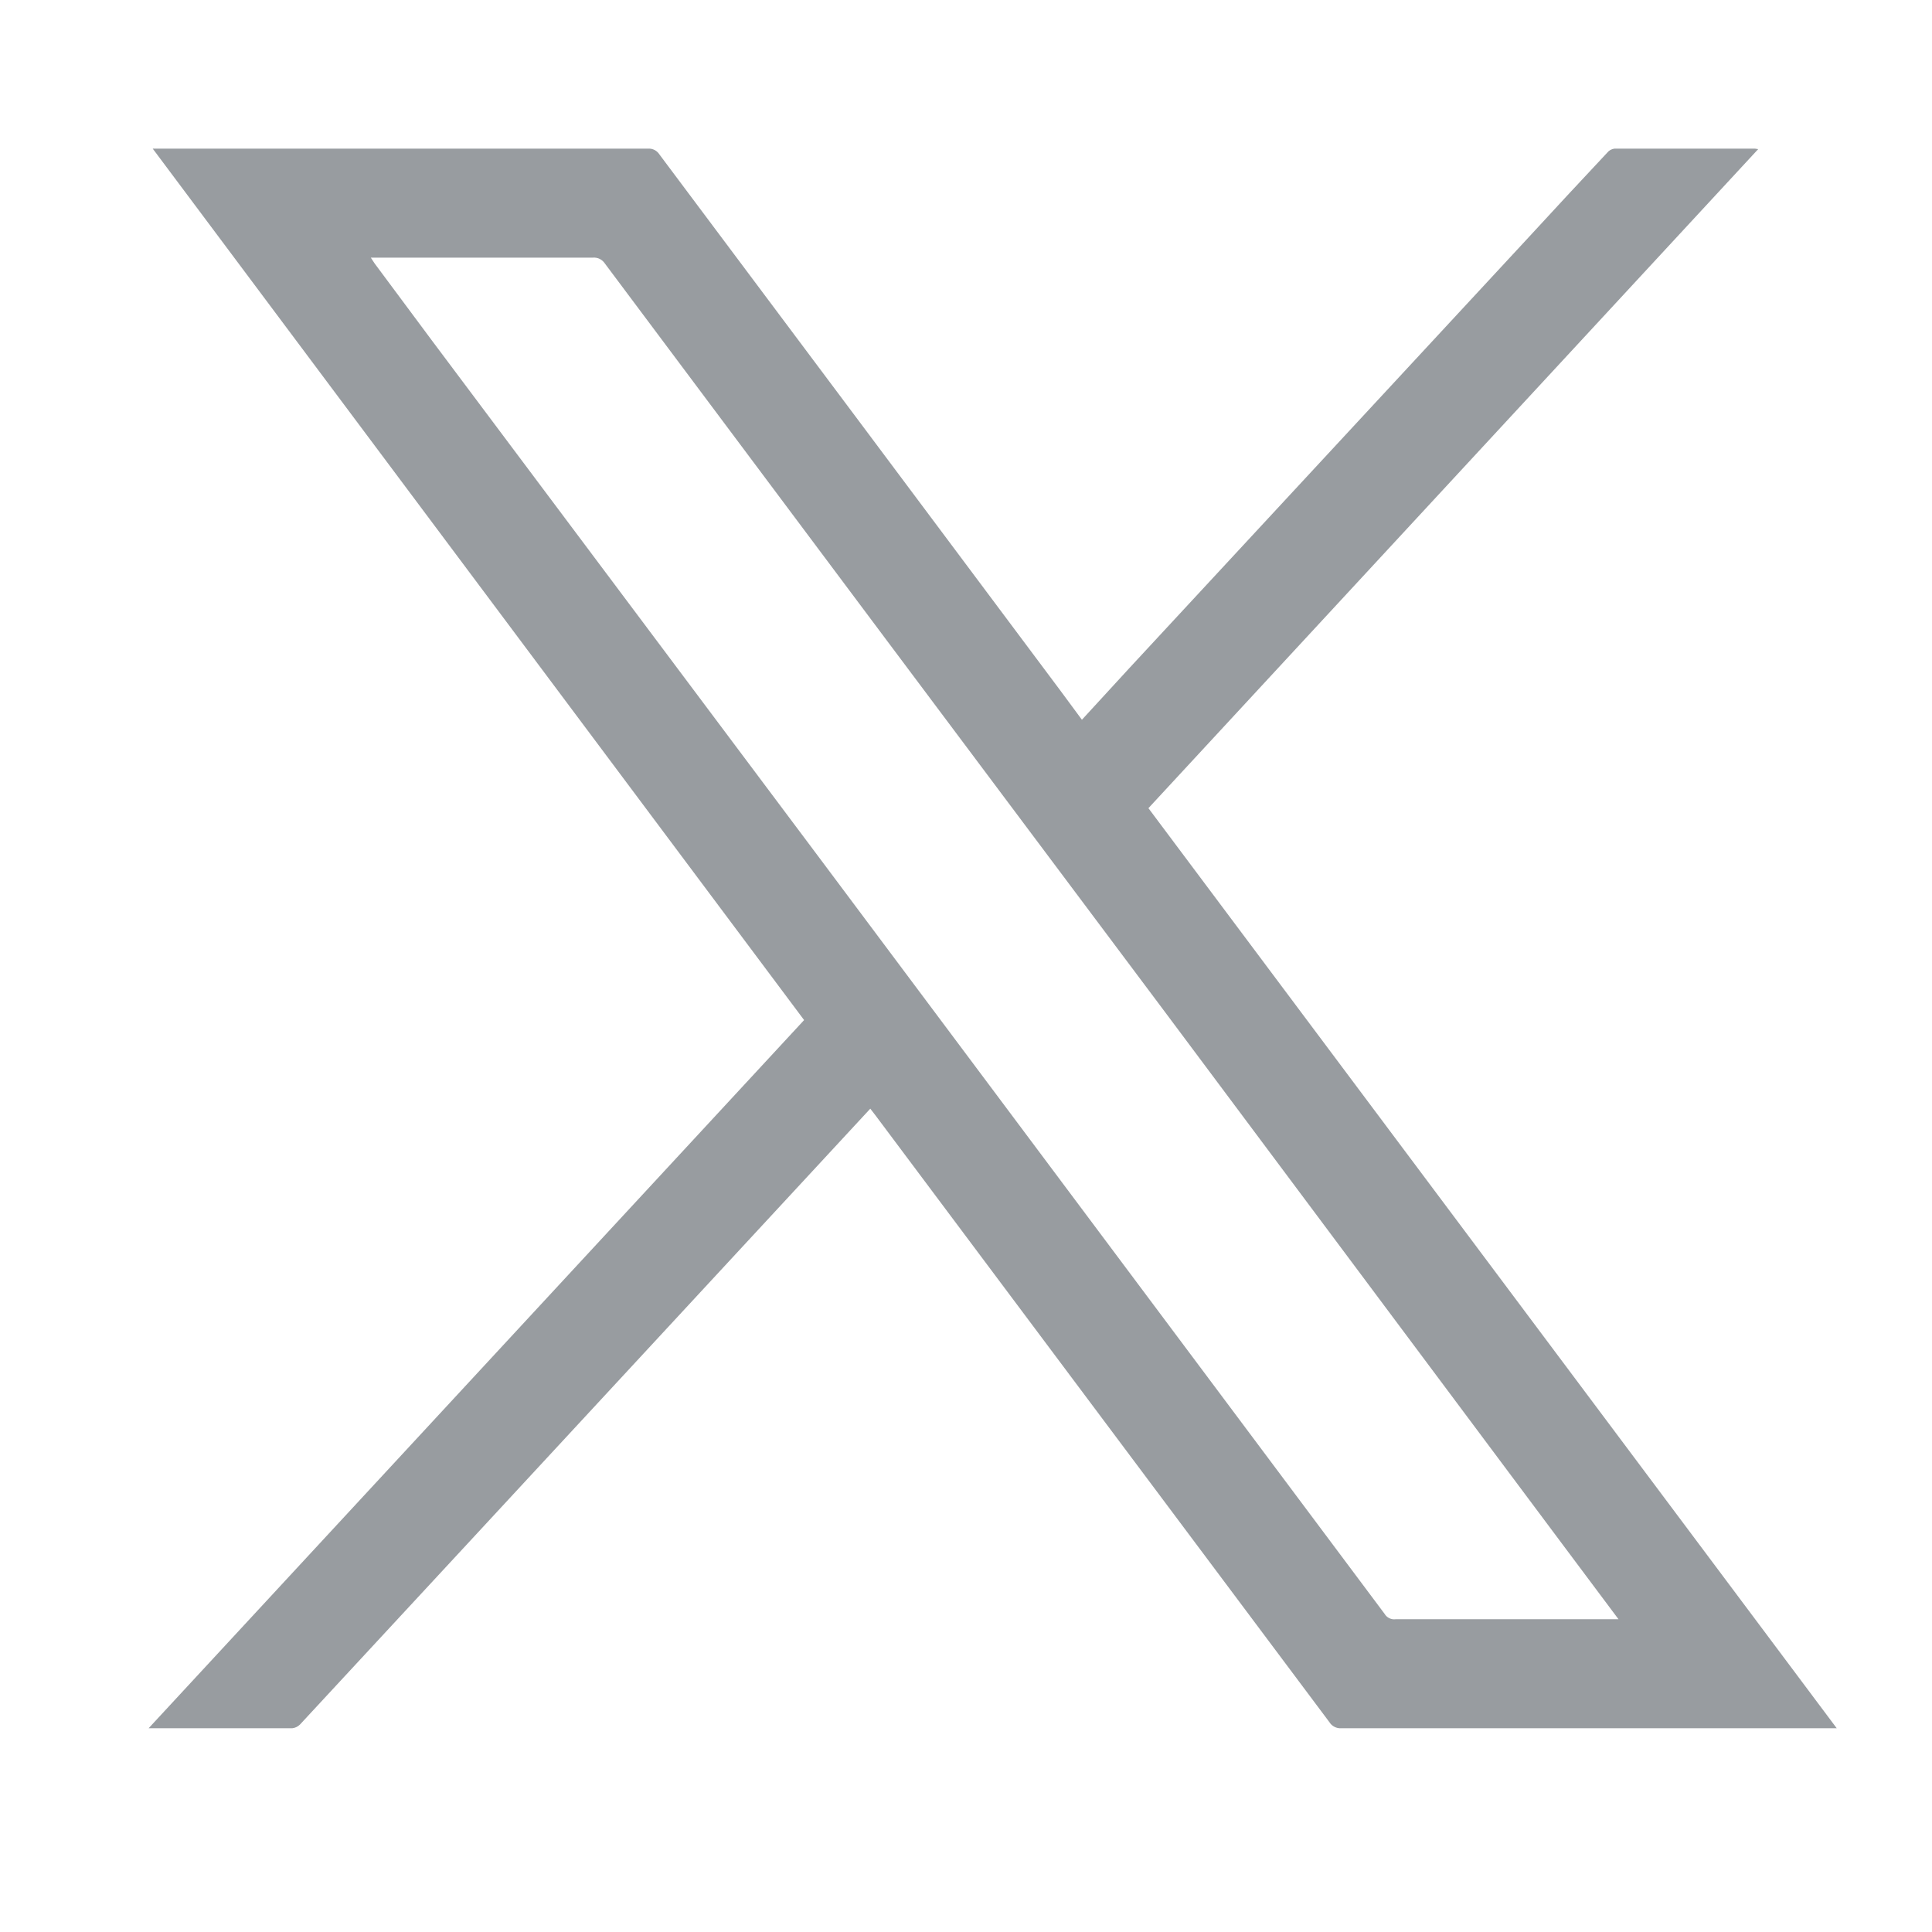<svg width="26" height="26" viewBox="0 0 26 26" fill="none" xmlns="http://www.w3.org/2000/svg">
<path d="M10.82 13.726L2.055 2C2.092 2 2.117 2 2.149 2C4.344 2 6.541 2 8.74 2C8.763 2.001 8.785 2.007 8.806 2.017C8.826 2.027 8.844 2.041 8.859 2.058C10.662 4.466 12.463 6.875 14.263 9.284L14.56 9.686L15.202 8.987L20.539 3.229C20.903 2.833 21.267 2.441 21.63 2.054C21.654 2.024 21.689 2.005 21.727 2C22.357 2 22.988 2 23.616 2C23.631 2.002 23.646 2.004 23.661 2.007L15.455 10.876L24.718 23.258H24.608C22.421 23.258 20.234 23.258 18.048 23.258C18.017 23.26 17.986 23.253 17.959 23.239C17.931 23.225 17.908 23.204 17.892 23.178C15.856 20.456 13.82 17.735 11.783 15.012L11.712 14.92L10.951 15.742L6.292 20.774C5.541 21.586 4.789 22.397 4.037 23.208C4.009 23.236 3.972 23.254 3.933 23.258C3.302 23.258 2.672 23.258 2.043 23.258H2L10.82 13.729M21.784 21.795L20.99 20.733L15.677 13.618C13.162 10.261 10.65 6.904 8.14 3.546C8.123 3.52 8.099 3.499 8.072 3.485C8.044 3.471 8.013 3.465 7.982 3.467C7.022 3.467 6.061 3.467 5.101 3.467H4.99C5.013 3.503 5.027 3.525 5.042 3.546L5.816 4.587L11.004 11.514C13.548 14.915 16.091 18.317 18.633 21.718C18.648 21.744 18.67 21.764 18.697 21.777C18.723 21.79 18.753 21.795 18.782 21.791C19.283 21.791 19.785 21.791 20.287 21.791H21.791" fill="#989CA0"/>
</svg>

